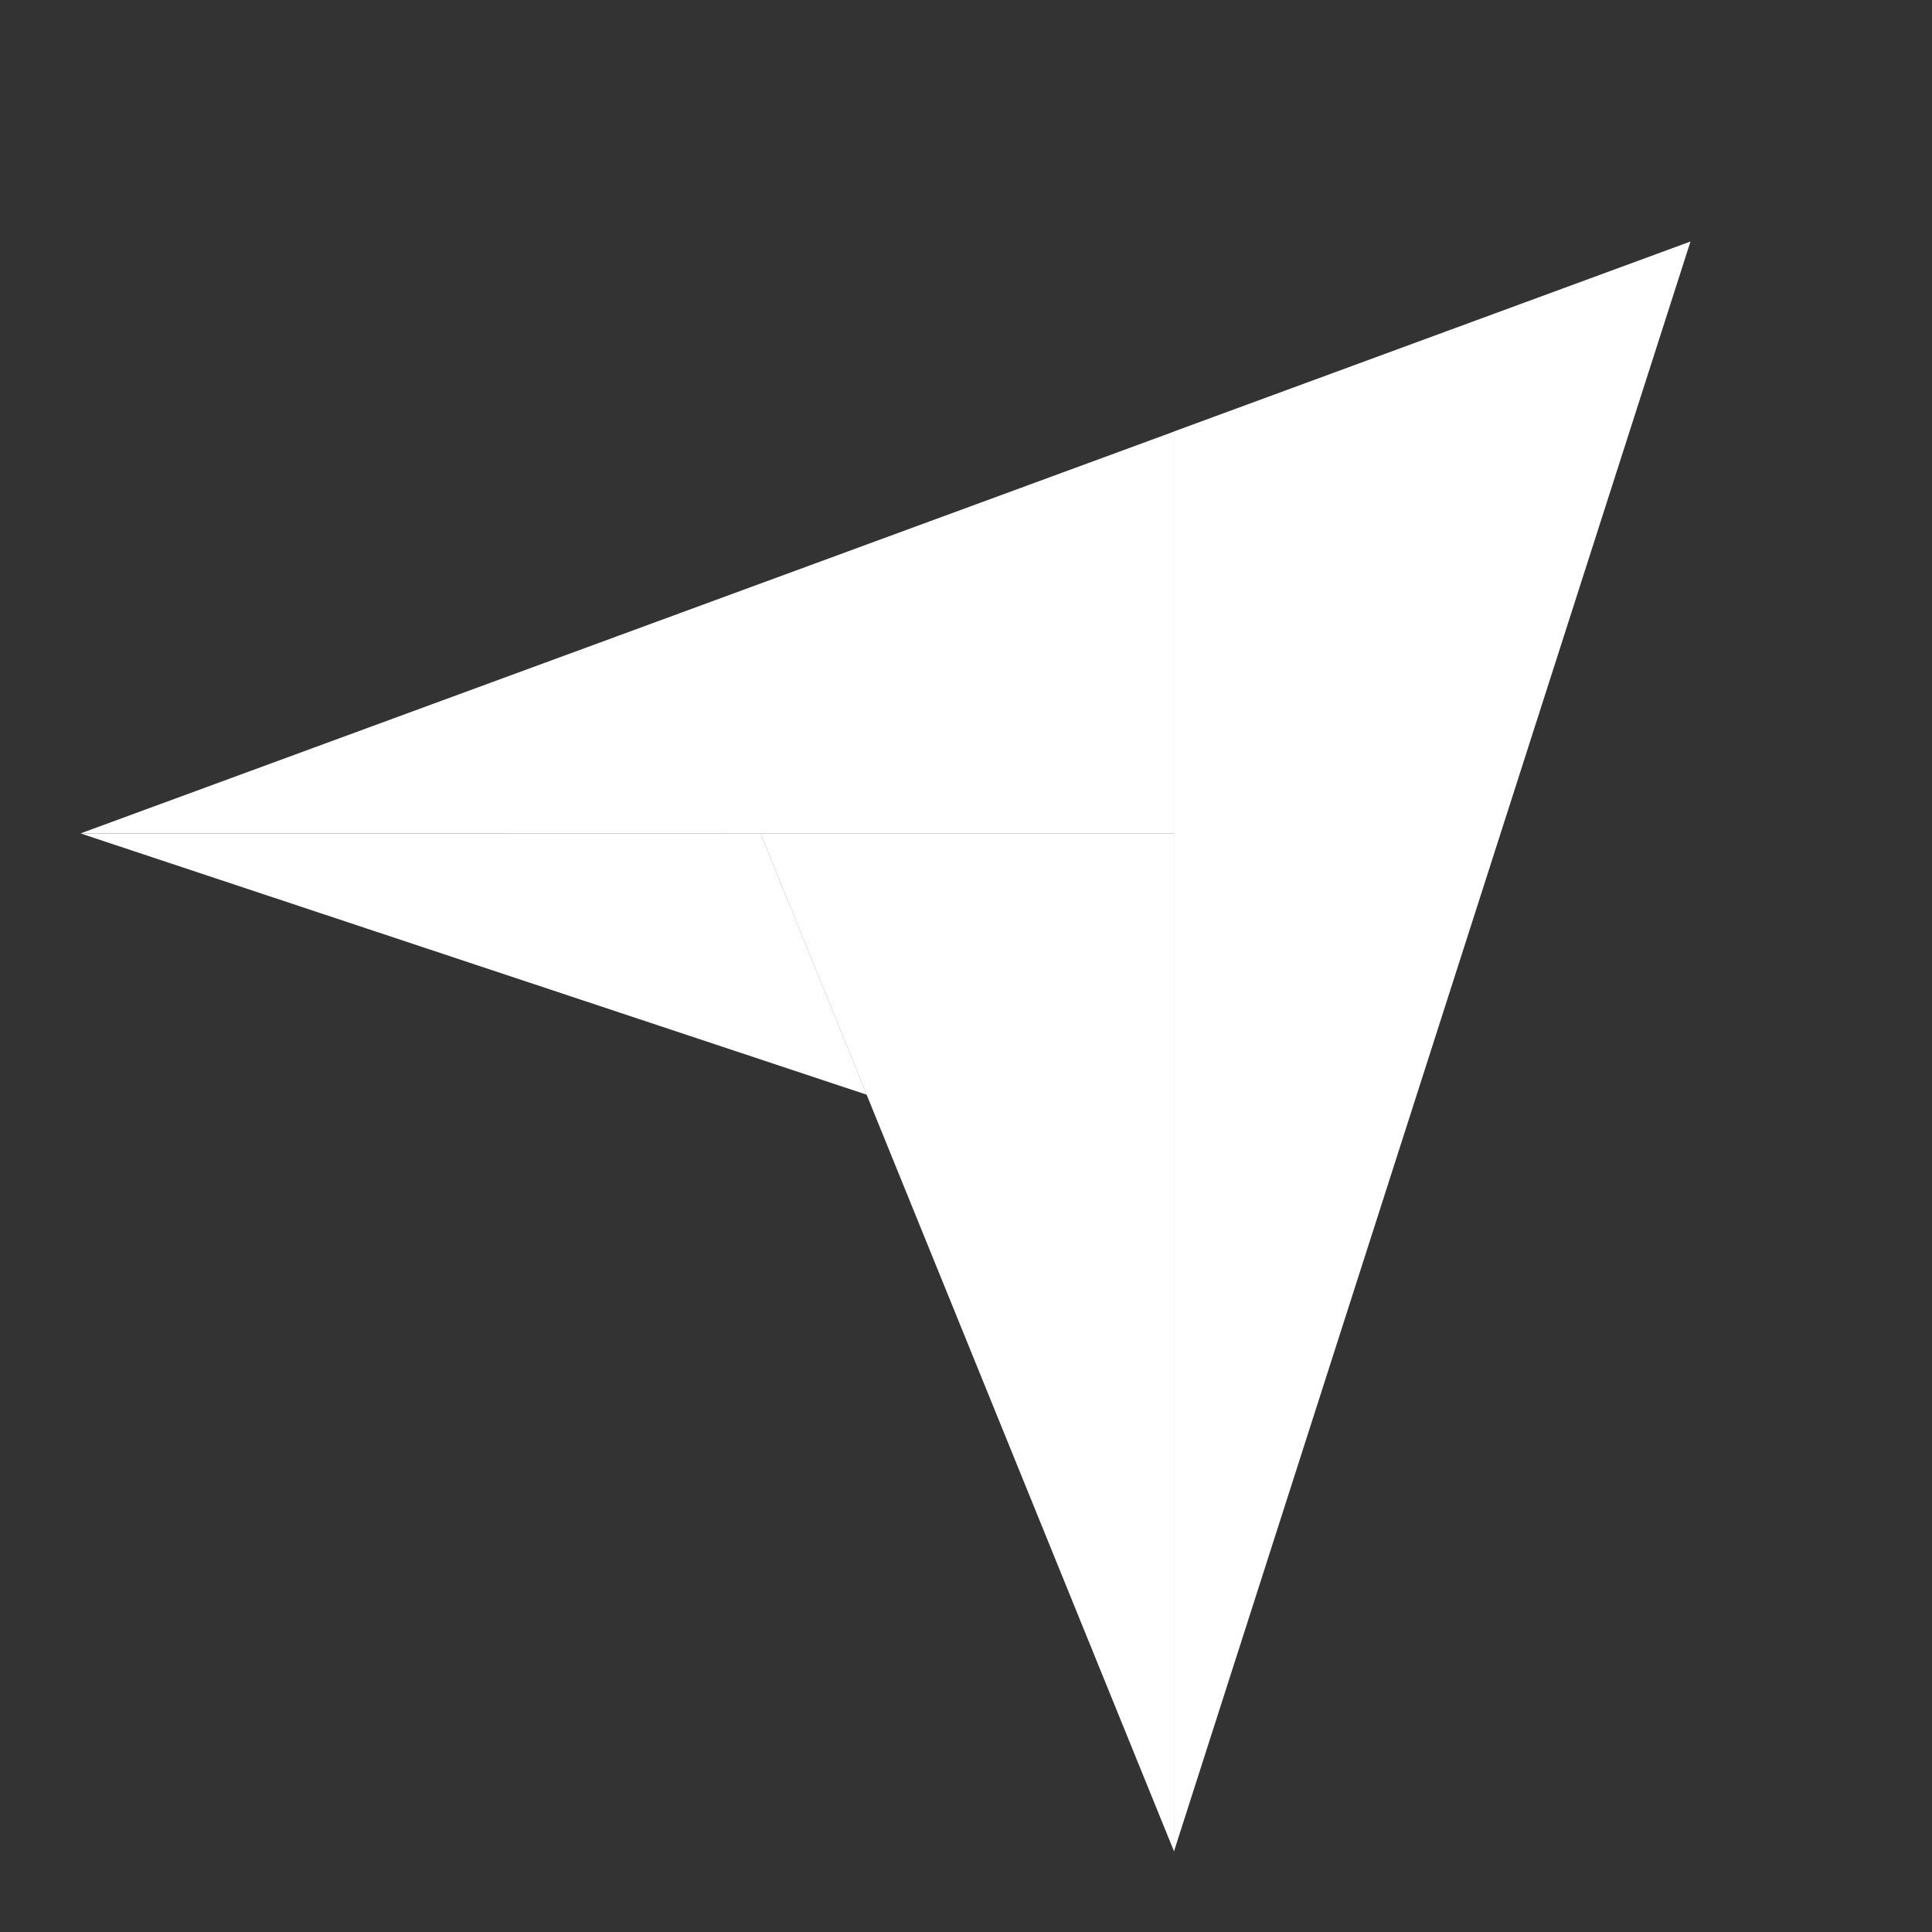 <svg xmlns="http://www.w3.org/2000/svg" fill="none" viewBox="0 0 24 24" class="jw-icon-handler__icon"><rect x="0" y="0" width="24" height="24" fill="#333333" stroke="none"/><path d="m1 10.353 8.449.002h5.138V5.36L1 10.353Z" fill="#ffffff"></path><path d="M14.583 5.36V23L21 3l-6.417 2.36Z" fill="#ffffff"></path><path d="M14.585 10.355H9.448L14.585 23V10.355Z" fill="#ffffff"></path><path d="m1 10.353 9.767 3.246-1.318-3.244L1 10.353Z" fill="#ffffff"></path></svg>